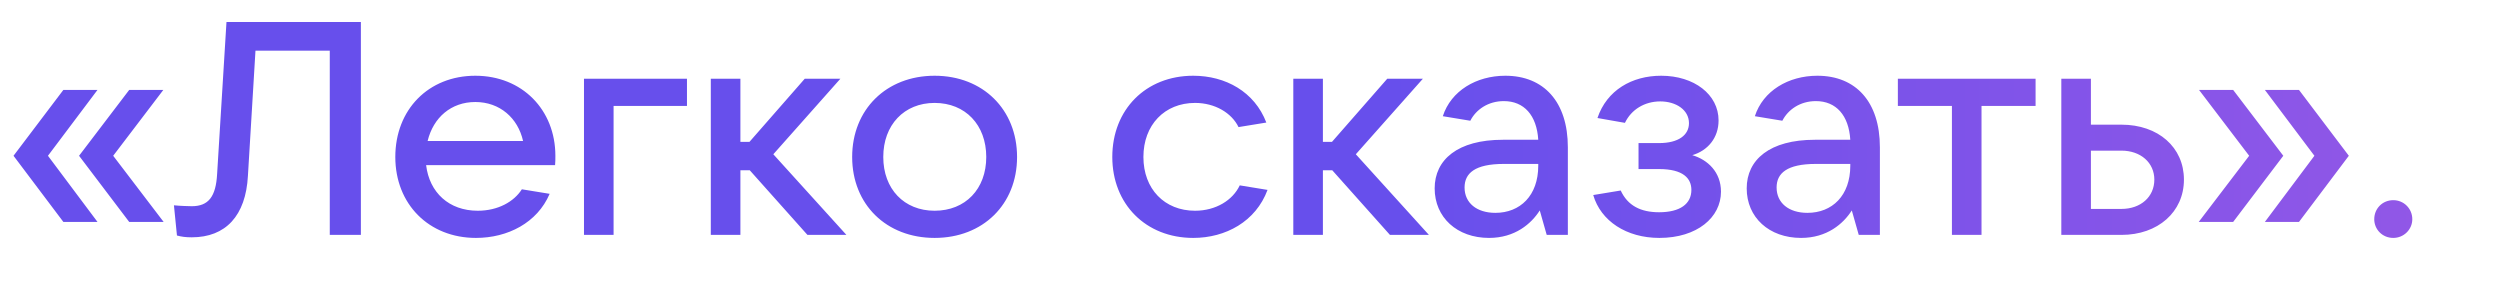 <?xml version="1.0" encoding="UTF-8"?> <svg xmlns="http://www.w3.org/2000/svg" width="298" height="36" viewBox="0 0 298 36" fill="none"> <g clip-path="url(#clip0_333_6720)"> <path d="M3.772 -52V-77.38H7.48V-56.32H8.02L20.008 -77.38H25.624V-52H21.916V-73.096H21.412L9.424 -52H3.772ZM28.854 -46.492V-55.24H29.25C31.302 -55.24 32.346 -57.04 32.67 -60.892L33.57 -70.612H46.746V-55.24H49.878V-46.492H46.35V-52H32.382V-46.492H28.854ZM34.47 -55.24H43.218V-67.372H36.846L36.234 -60.892C35.946 -57.868 35.442 -56.176 34.47 -55.24ZM70.596 -61.432C70.596 -61.036 70.596 -60.712 70.56 -60.316H55.188C55.584 -57.04 57.924 -54.88 61.344 -54.88C63.756 -54.88 65.664 -55.96 66.6 -57.436L69.912 -56.896C68.436 -53.44 64.908 -51.64 61.128 -51.64C55.512 -51.64 51.516 -55.672 51.516 -61.288C51.516 -66.94 55.476 -70.972 61.056 -70.972C66.636 -70.972 70.596 -66.904 70.596 -61.432ZM61.056 -67.84C58.176 -67.84 56.052 -66.004 55.368 -63.196H66.744C66.132 -65.932 63.972 -67.84 61.056 -67.84ZM74.006 -52V-70.612H77.426V-55.96H77.966L85.49 -70.612H90.71V-52H87.29V-66.616H86.75L79.226 -52H74.006ZM119.362 -46.492V-52H104.17V-70.612H107.698V-55.24H116.194V-70.612H119.722V-55.24H122.89V-46.492H119.362ZM125.967 -52V-70.612H129.387V-55.96H129.927L137.451 -70.612H142.671V-52H139.251V-66.616H138.711L131.187 -52H125.967ZM156.302 -44.62V-51.928C150.506 -51.928 146.402 -55.816 146.402 -61.324C146.402 -66.832 150.506 -70.72 156.302 -70.72V-77.38H159.722V-70.72C165.518 -70.72 169.622 -66.832 169.622 -61.324C169.622 -55.816 165.518 -51.928 159.722 -51.928V-44.62H156.302ZM156.302 -55.096V-67.516C152.666 -67.516 150.11 -64.996 150.11 -61.324C150.11 -57.652 152.666 -55.096 156.302 -55.096ZM159.722 -55.096C163.394 -55.096 165.95 -57.652 165.95 -61.324C165.95 -64.996 163.394 -67.516 159.722 -67.516V-55.096ZM173.357 -44.62V-70.612H175.913L176.777 -67.516C178.073 -69.172 180.413 -70.972 183.869 -70.972C189.161 -70.972 192.941 -66.94 192.941 -61.288C192.941 -55.672 189.161 -51.64 183.869 -51.64C180.521 -51.64 178.217 -53.332 176.885 -54.952V-44.62H173.357ZM183.113 -54.808C186.749 -54.808 189.269 -57.472 189.269 -61.288C189.269 -65.104 186.749 -67.768 183.113 -67.768C179.441 -67.768 176.885 -65.104 176.885 -61.288C176.885 -57.472 179.441 -54.808 183.113 -54.808ZM205.484 -51.64C199.724 -51.64 195.656 -55.636 195.656 -61.288C195.656 -66.94 199.724 -70.972 205.484 -70.972C211.244 -70.972 215.312 -66.94 215.312 -61.288C215.312 -55.636 211.244 -51.64 205.484 -51.64ZM205.484 -54.88C209.156 -54.88 211.64 -57.472 211.64 -61.288C211.64 -65.104 209.156 -67.732 205.484 -67.732C201.848 -67.732 199.364 -65.104 199.364 -61.288C199.364 -57.472 201.848 -54.88 205.484 -54.88ZM231.444 -61.756C233.28 -61.072 234.648 -59.416 234.648 -57.184C234.648 -54.196 231.912 -52 227.988 -52H219.096V-70.612H227.664C231.408 -70.612 234 -68.524 234 -65.644C234 -63.808 233.028 -62.476 231.444 -61.756ZM222.624 -67.624V-63.052H227.664C229.32 -63.052 230.472 -63.988 230.472 -65.32C230.472 -66.652 229.32 -67.624 227.664 -67.624H222.624ZM227.988 -54.988C229.86 -54.988 231.12 -56.032 231.12 -57.58C231.12 -59.128 229.86 -60.172 227.988 -60.172H222.624V-54.988H227.988ZM238.607 -52V-70.612H242.135V-65.14H245.231C249.623 -65.14 252.683 -62.44 252.683 -58.588C252.683 -54.736 249.587 -52 245.231 -52H238.607ZM254.987 -52V-70.612H258.515V-52H254.987ZM242.135 -55.096H245.231C247.535 -55.096 249.155 -56.536 249.155 -58.588C249.155 -60.604 247.535 -62.044 245.231 -62.044H242.135V-55.096ZM261.09 -52L267.174 -61.54L261.81 -70.612H265.842L269.658 -63.988H270.27L274.23 -70.612H278.154L272.79 -61.756L278.802 -52H274.698L270.342 -59.416H269.73L265.122 -52H261.09ZM301.144 -70.612H304.78L297.004 -49.192C295.852 -46.024 294.124 -44.62 290.992 -44.62H288.22L287.896 -47.86H291.208C292.612 -47.86 293.26 -48.364 293.8 -49.876L294.196 -50.956L285.916 -70.612H289.696L295.6 -56.248H296.104L301.144 -70.612ZM307.971 -44.62V-70.612H310.527L311.391 -67.516C312.687 -69.172 315.027 -70.972 318.483 -70.972C323.775 -70.972 327.555 -66.94 327.555 -61.288C327.555 -55.672 323.775 -51.64 318.483 -51.64C315.135 -51.64 312.831 -53.332 311.499 -54.952V-44.62H307.971ZM317.727 -54.808C321.363 -54.808 323.883 -57.472 323.883 -61.288C323.883 -65.104 321.363 -67.768 317.727 -67.768C314.055 -67.768 311.499 -65.104 311.499 -61.288C311.499 -57.472 314.055 -54.808 317.727 -54.808ZM340.098 -51.64C334.338 -51.64 330.27 -55.636 330.27 -61.288C330.27 -66.94 334.338 -70.972 340.098 -70.972C345.858 -70.972 349.926 -66.94 349.926 -61.288C349.926 -55.636 345.858 -51.64 340.098 -51.64ZM340.098 -54.88C343.77 -54.88 346.254 -57.472 346.254 -61.288C346.254 -65.104 343.77 -67.732 340.098 -67.732C336.462 -67.732 333.978 -65.104 333.978 -61.288C333.978 -57.472 336.462 -54.88 340.098 -54.88ZM365.229 -52L358.353 -59.704H357.237V-52H353.709V-70.612H357.237V-63.088H358.317L364.905 -70.612H369.153L361.161 -61.612L369.873 -52H365.229ZM380.387 -51.64C374.627 -51.64 370.559 -55.636 370.559 -61.288C370.559 -66.94 374.627 -70.972 380.387 -70.972C386.147 -70.972 390.215 -66.94 390.215 -61.288C390.215 -55.636 386.147 -51.64 380.387 -51.64ZM380.387 -54.88C384.059 -54.88 386.543 -57.472 386.543 -61.288C386.543 -65.104 384.059 -67.732 380.387 -67.732C376.751 -67.732 374.267 -65.104 374.267 -61.288C374.267 -57.472 376.751 -54.88 380.387 -54.88ZM406.346 -61.756C408.182 -61.072 409.55 -59.416 409.55 -57.184C409.55 -54.196 406.814 -52 402.89 -52H393.998V-70.612H402.566C406.31 -70.612 408.902 -68.524 408.902 -65.644C408.902 -63.808 407.93 -62.476 406.346 -61.756ZM397.526 -67.624V-63.052H402.566C404.222 -63.052 405.374 -63.988 405.374 -65.32C405.374 -66.652 404.222 -67.624 402.566 -67.624H397.526ZM402.89 -54.988C404.762 -54.988 406.022 -56.032 406.022 -57.58C406.022 -59.128 404.762 -60.172 402.89 -60.172H397.526V-54.988H402.89ZM422.158 -52V-70.612H427.846L432.49 -56.788H432.994L437.818 -70.612H443.398V-52H439.978V-66.616H439.474L434.326 -52H431.014L426.118 -66.616H425.578V-52H422.158ZM448.209 -52V-70.612H451.737V-65.14H454.833C459.225 -65.14 462.285 -62.44 462.285 -58.588C462.285 -54.736 459.189 -52 454.833 -52H448.209ZM464.589 -52V-70.612H468.117V-52H464.589ZM451.737 -55.096H454.833C457.137 -55.096 458.757 -56.536 458.757 -58.588C458.757 -60.604 457.137 -62.044 454.833 -62.044H451.737V-55.096ZM8.056 -12V-27.372H1.612V-30.612H18.028V-27.372H11.584V-12H8.056ZM27.736 -30.972C32.309 -30.972 35.188 -27.876 35.188 -22.44V-12H32.669L31.84 -14.916C30.832 -13.332 28.889 -11.64 25.793 -11.64C21.977 -11.64 19.312 -14.088 19.312 -17.544C19.312 -20.964 22.049 -23.34 27.448 -23.34H31.66C31.48 -26.256 29.968 -27.948 27.556 -27.948C25.684 -27.948 24.244 -26.94 23.561 -25.608L20.285 -26.148C21.256 -29.172 24.28 -30.972 27.736 -30.972ZM26.549 -14.628C29.5 -14.628 31.66 -16.68 31.66 -20.244V-20.46H27.556C24.101 -20.46 22.877 -19.344 22.877 -17.652C22.877 -15.816 24.317 -14.628 26.549 -14.628ZM51.354 -12L44.478 -19.704H43.362V-12H39.834V-30.612H43.362V-23.088H44.442L51.03 -30.612H55.278L47.286 -21.612L55.998 -12H51.354ZM78.879 -12L72.507 -19.704H71.463V-12H68.043V-19.704H66.999L60.627 -12H56.127L64.191 -21.612L56.847 -30.612H60.951L66.963 -23.088H68.043V-30.612H71.463V-23.088H72.543L78.555 -30.612H82.659L75.315 -21.612L83.379 -12H78.879ZM103.15 -21.432C103.15 -21.036 103.15 -20.712 103.114 -20.316H87.742C88.138 -17.04 90.478 -14.88 93.898 -14.88C96.31 -14.88 98.218 -15.96 99.154 -17.436L102.466 -16.896C100.99 -13.44 97.462 -11.64 93.682 -11.64C88.066 -11.64 84.07 -15.672 84.07 -21.288C84.07 -26.94 88.03 -30.972 93.61 -30.972C99.19 -30.972 103.15 -26.904 103.15 -21.432ZM93.61 -27.84C90.73 -27.84 88.606 -26.004 87.922 -23.196H99.298C98.686 -25.932 96.526 -27.84 93.61 -27.84ZM115.209 -12V-30.612H131.049V-12H127.521V-27.372H118.737V-12H115.209ZM149.164 -30.612H152.8L145.024 -9.192C143.872 -6.024 142.144 -4.62 139.012 -4.62H136.24L135.916 -7.86H139.228C140.632 -7.86 141.28 -8.364 141.82 -9.876L142.216 -10.956L133.936 -30.612H137.716L143.62 -16.248H144.124L149.164 -30.612ZM165.206 -28.812C170.102 -28.812 173.594 -25.284 173.594 -20.28C173.594 -15.24 169.778 -11.64 164.378 -11.64C161.354 -11.64 158.906 -12.72 157.286 -14.808C155.846 -16.644 155.09 -19.092 155.09 -22.836C155.09 -29.928 157.61 -34.788 165.494 -35.472C168.194 -35.724 168.842 -36.264 169.13 -37.884L172.262 -37.632C171.974 -33.312 169.058 -32.52 165.566 -32.196C160.526 -31.728 159.05 -29.496 158.726 -25.608C160.202 -27.66 162.326 -28.812 165.206 -28.812ZM164.45 -14.808C167.69 -14.808 169.958 -17.04 169.958 -20.244C169.958 -23.448 167.69 -25.644 164.45 -25.644C161.102 -25.644 158.87 -23.448 158.87 -20.244C158.87 -17.04 161.102 -14.808 164.45 -14.808ZM179.223 -30.612H192.291V-12H188.763V-27.372H182.499L181.959 -18.588C181.707 -14.232 179.619 -11.82 176.163 -11.82C175.731 -11.82 175.191 -11.856 174.651 -11.928L174.291 -15.312C174.759 -15.276 175.407 -15.276 175.695 -15.276C177.639 -15.276 178.323 -16.14 178.467 -18.516L179.223 -30.612ZM197.158 -12V-30.612H200.578V-15.96H201.118L208.642 -30.612H213.862V-12H210.442V-26.616H209.902L202.378 -12H197.158ZM230.194 -12L223.318 -19.704H222.202V-12H218.674V-30.612H222.202V-23.088H223.282L229.87 -30.612H234.118L226.126 -21.612L234.838 -12H230.194ZM250.555 -30.612H254.191L246.415 -9.192C245.263 -6.024 243.535 -4.62 240.403 -4.62H237.631L237.307 -7.86H240.619C242.023 -7.86 242.671 -8.364 243.211 -9.876L243.607 -10.956L235.327 -30.612H239.107L245.011 -16.248H245.515L250.555 -30.612ZM274.678 -21.432C274.678 -21.036 274.678 -20.712 274.642 -20.316H259.27C259.666 -17.04 262.006 -14.88 265.426 -14.88C267.838 -14.88 269.746 -15.96 270.682 -17.436L273.994 -16.896C272.518 -13.44 268.99 -11.64 265.21 -11.64C259.594 -11.64 255.598 -15.672 255.598 -21.288C255.598 -26.94 259.558 -30.972 265.138 -30.972C270.718 -30.972 274.678 -26.904 274.678 -21.432ZM265.138 -27.84C262.258 -27.84 260.134 -26.004 259.45 -23.196H270.826C270.214 -25.932 268.054 -27.84 265.138 -27.84ZM278.088 -12V-30.612H283.776L288.42 -16.788H288.924L293.748 -30.612H299.328V-12H295.908V-26.616H295.404L290.256 -12H286.944L282.048 -26.616H281.508V-12H278.088ZM301.37 28V2.62H305.078V23.68H305.618L317.606 2.62H323.222V28H319.514V6.904H319.01L307.022 28H301.37ZM338.62 18.496C340.456 19.036 342.04 20.512 342.04 22.852C342.04 25.912 339.196 28.36 334.696 28.36C330.772 28.36 327.712 26.344 326.812 23.248L330.088 22.708C330.916 24.508 332.464 25.3 334.66 25.3C337.18 25.3 338.512 24.292 338.512 22.636C338.512 21.268 337.54 20.152 334.66 20.152H332.212V17.056H334.66C337 17.056 338.224 16.084 338.224 14.68C338.224 13.096 336.676 12.088 334.804 12.088C332.932 12.088 331.348 13.06 330.592 14.644L327.316 14.068C328.432 10.756 331.42 9.028 334.912 9.028C338.836 9.028 341.752 11.26 341.752 14.356C341.752 16.444 340.456 17.956 338.62 18.496ZM359.082 9.388H362.718L354.942 30.808C353.79 33.976 352.062 35.38 348.93 35.38H346.158L345.834 32.14H349.146C350.55 32.14 351.198 31.636 351.738 30.124L352.134 29.044L343.854 9.388H347.634L353.538 23.752H354.042L359.082 9.388ZM376.511 28V21.232C375.359 21.736 373.667 22.06 372.119 22.06C367.655 22.06 365.171 19.468 365.171 14.896V9.388H368.699V14.896C368.699 17.56 370.031 18.892 372.551 18.892C373.811 18.892 375.323 18.676 376.511 18.064V9.388H380.039V28H376.511ZM392.236 9.028C396.808 9.028 399.688 12.124 399.688 17.56V28H397.168L396.34 25.084C395.332 26.668 393.388 28.36 390.292 28.36C386.476 28.36 383.812 25.912 383.812 22.456C383.812 19.036 386.548 16.66 391.948 16.66H396.16C395.98 13.744 394.468 12.052 392.056 12.052C390.184 12.052 388.744 13.06 388.06 14.392L384.784 13.852C385.756 10.828 388.78 9.028 392.236 9.028ZM391.048 25.372C394 25.372 396.16 23.32 396.16 19.756V19.54H392.056C388.6 19.54 387.376 20.656 387.376 22.348C387.376 24.184 388.816 25.372 391.048 25.372ZM412.722 6.976C409.806 6.976 407.358 5.5 406.962 2.008H409.842C410.094 3.556 411.102 4.348 412.722 4.348C414.342 4.348 415.35 3.556 415.566 2.008H418.482C418.05 5.5 415.602 6.976 412.722 6.976ZM404.334 28V9.388H407.754V24.04H408.294L415.818 9.388H421.038V28H417.618V13.384H417.078L409.554 28H404.334ZM430.494 28V12.628H424.05V9.388H440.466V12.628H434.021V28H430.494ZM460.83 18.568C460.83 18.964 460.83 19.288 460.794 19.684H445.422C445.818 22.96 448.158 25.12 451.578 25.12C453.99 25.12 455.898 24.04 456.834 22.564L460.146 23.104C458.67 26.56 455.142 28.36 451.362 28.36C445.746 28.36 441.75 24.328 441.75 18.712C441.75 13.06 445.71 9.028 451.29 9.028C456.87 9.028 460.83 13.096 460.83 18.568ZM451.29 12.16C448.41 12.16 446.286 13.996 445.602 16.804H456.978C456.366 14.068 454.206 12.16 451.29 12.16ZM3.412 68V49.388H19.252V68H15.724V52.628H6.94V68H3.412ZM32.867 68.36C27.107 68.36 23.039 64.364 23.039 58.712C23.039 53.06 27.107 49.028 32.867 49.028C38.627 49.028 42.695 53.06 42.695 58.712C42.695 64.364 38.627 68.36 32.867 68.36ZM32.867 65.12C36.539 65.12 39.023 62.528 39.023 58.712C39.023 54.896 36.539 52.268 32.867 52.268C29.231 52.268 26.747 54.896 26.747 58.712C26.747 62.528 29.231 65.12 32.867 65.12ZM48.547 49.388H61.615V68H58.087V52.628H51.823L51.283 61.412C51.031 65.768 48.943 68.18 45.487 68.18C45.055 68.18 44.515 68.144 43.975 68.072L43.615 64.688C44.083 64.724 44.731 64.724 45.019 64.724C46.963 64.724 47.647 63.86 47.791 61.484L48.547 49.388ZM66.482 68V49.388H70.01V54.86H73.646C78.038 54.86 81.098 57.56 81.098 61.412C81.098 65.264 78.002 68 73.646 68H66.482ZM70.01 64.904H73.646C75.95 64.904 77.57 63.464 77.57 61.412C77.57 59.396 75.95 57.956 73.646 57.956H70.01V64.904ZM94.67 58.496C96.506 59.036 98.09 60.512 98.09 62.852C98.09 65.912 95.246 68.36 90.746 68.36C86.822 68.36 83.762 66.344 82.862 63.248L86.138 62.708C86.966 64.508 88.514 65.3 90.71 65.3C93.23 65.3 94.562 64.292 94.562 62.636C94.562 61.268 93.59 60.152 90.71 60.152H88.262V57.056H90.71C93.05 57.056 94.274 56.084 94.274 54.68C94.274 53.096 92.726 52.088 90.854 52.088C88.982 52.088 87.398 53.06 86.642 54.644L83.366 54.068C84.482 50.756 87.47 49.028 90.962 49.028C94.886 49.028 97.802 51.26 97.802 54.356C97.802 56.444 96.506 57.956 94.67 58.496ZM110.984 68.36C105.224 68.36 101.156 64.364 101.156 58.712C101.156 53.06 105.224 49.028 110.984 49.028C116.744 49.028 120.812 53.06 120.812 58.712C120.812 64.364 116.744 68.36 110.984 68.36ZM110.984 65.12C114.656 65.12 117.14 62.528 117.14 58.712C117.14 54.896 114.656 52.268 110.984 52.268C107.348 52.268 104.864 54.896 104.864 58.712C104.864 62.528 107.348 65.12 110.984 65.12ZM136.944 58.244C138.78 58.928 140.148 60.584 140.148 62.816C140.148 65.804 137.412 68 133.488 68H124.596V49.388H133.164C136.908 49.388 139.5 51.476 139.5 54.356C139.5 56.192 138.528 57.524 136.944 58.244ZM128.124 52.376V56.948H133.164C134.82 56.948 135.972 56.012 135.972 54.68C135.972 53.348 134.82 52.376 133.164 52.376H128.124ZM133.488 65.012C135.36 65.012 136.62 63.968 136.62 62.42C136.62 60.872 135.36 59.828 133.488 59.828H128.124V65.012H133.488ZM151.451 49.028C156.023 49.028 158.903 52.124 158.903 57.56V68H156.383L155.555 65.084C154.547 66.668 152.603 68.36 149.507 68.36C145.691 68.36 143.027 65.912 143.027 62.456C143.027 59.036 145.763 56.66 151.163 56.66H155.375C155.195 53.744 153.683 52.052 151.271 52.052C149.399 52.052 147.959 53.06 147.275 54.392L143.999 53.852C144.971 50.828 147.995 49.028 151.451 49.028ZM150.263 65.372C153.215 65.372 155.375 63.32 155.375 59.756V59.54H151.271C147.815 59.54 146.591 60.656 146.591 62.348C146.591 64.184 148.031 65.372 150.263 65.372ZM167.49 68V52.628H161.046V49.388H177.462V52.628H171.018V68H167.49ZM197.826 58.568C197.826 58.964 197.826 59.288 197.79 59.684H182.418C182.814 62.96 185.154 65.12 188.574 65.12C190.986 65.12 192.894 64.04 193.83 62.564L197.142 63.104C195.666 66.56 192.138 68.36 188.358 68.36C182.742 68.36 178.746 64.328 178.746 58.712C178.746 53.06 182.706 49.028 188.286 49.028C193.866 49.028 197.826 53.096 197.826 58.568ZM188.286 52.16C185.406 52.16 183.282 53.996 182.598 56.804H193.974C193.362 54.068 191.202 52.16 188.286 52.16ZM203.305 49.388H216.373V68H212.845V52.628H206.581L206.041 61.412C205.789 65.768 203.701 68.18 200.245 68.18C199.813 68.18 199.273 68.144 198.733 68.072L198.373 64.688C198.841 64.724 199.489 64.724 199.777 64.724C201.721 64.724 202.405 63.86 202.549 61.484L203.305 49.388ZM221.24 68V49.388H224.768V54.86H228.404C232.796 54.86 235.856 57.56 235.856 61.412C235.856 65.264 232.76 68 228.404 68H221.24ZM224.768 64.904H228.404C230.708 64.904 232.328 63.464 232.328 61.412C232.328 59.396 230.708 57.956 228.404 57.956H224.768V64.904ZM247.808 68.36C242.156 68.36 238.16 64.328 238.16 58.712C238.16 53.06 242.156 49.028 247.808 49.028C251.66 49.028 255.116 50.936 256.52 54.608L253.208 55.148C252.38 53.456 250.4 52.268 248.024 52.268C244.388 52.268 241.868 54.896 241.868 58.712C241.868 62.528 244.388 65.12 248.024 65.12C250.508 65.12 252.524 63.86 253.352 62.096L256.664 62.636C255.26 66.416 251.66 68.36 247.808 68.36ZM271.256 68L264.38 60.296H263.264V68H259.736V49.388H263.264V56.912H264.344L270.932 49.388H275.18L267.188 58.388L275.9 68H271.256ZM278.369 68V49.388H281.789V64.04H282.329L289.853 49.388H295.073V68H291.653V53.384H291.113L283.589 68H278.369ZM317.885 58.568C317.885 58.964 317.885 59.288 317.849 59.684H302.477C302.873 62.96 305.213 65.12 308.633 65.12C311.045 65.12 312.953 64.04 313.889 62.564L317.201 63.104C315.725 66.56 312.197 68.36 308.417 68.36C302.801 68.36 298.805 64.328 298.805 58.712C298.805 53.06 302.765 49.028 308.345 49.028C313.925 49.028 317.885 53.096 317.885 58.568ZM308.345 52.16C305.465 52.16 303.341 53.996 302.657 56.804H314.033C313.421 54.068 311.261 52.16 308.345 52.16ZM338.511 68.36C332.859 68.36 328.863 64.328 328.863 58.712C328.863 53.06 332.859 49.028 338.511 49.028C342.363 49.028 345.819 50.936 347.223 54.608L343.911 55.148C343.083 53.456 341.103 52.268 338.727 52.268C335.091 52.268 332.571 54.896 332.571 58.712C332.571 62.528 335.091 65.12 338.727 65.12C341.211 65.12 343.227 63.86 344.055 62.096L347.367 62.636C345.963 66.416 342.363 68.36 338.511 68.36ZM365.631 73.508V68H350.439V49.388H353.967V64.76H362.463V49.388H365.991V64.76H369.159V73.508H365.631ZM389.885 58.568C389.885 58.964 389.885 59.288 389.849 59.684H374.477C374.873 62.96 377.213 65.12 380.633 65.12C383.045 65.12 384.953 64.04 385.889 62.564L389.201 63.104C387.725 66.56 384.197 68.36 380.417 68.36C374.801 68.36 370.805 64.328 370.805 58.712C370.805 53.06 374.765 49.028 380.345 49.028C385.925 49.028 389.885 53.096 389.885 58.568ZM380.345 52.16C377.465 52.16 375.341 53.996 374.657 56.804H386.033C385.421 54.068 383.261 52.16 380.345 52.16ZM405.787 49.388H409.315V68H405.787V60.224H396.823V68H393.295V49.388H396.823V56.984H405.787V49.388ZM421.522 49.028C426.094 49.028 428.974 52.124 428.974 57.56V68H426.454L425.626 65.084C424.618 66.668 422.674 68.36 419.578 68.36C415.762 68.36 413.098 65.912 413.098 62.456C413.098 59.036 415.834 56.66 421.234 56.66H425.446C425.266 53.744 423.754 52.052 421.342 52.052C419.47 52.052 418.03 53.06 417.346 54.392L414.07 53.852C415.042 50.828 418.066 49.028 421.522 49.028ZM420.334 65.372C423.286 65.372 425.446 63.32 425.446 59.756V59.54H421.342C417.886 59.54 416.662 60.656 416.662 62.348C416.662 64.184 418.102 65.372 420.334 65.372ZM433.619 75.38V49.388H436.175L437.039 52.484C438.335 50.828 440.675 49.028 444.131 49.028C449.423 49.028 453.203 53.06 453.203 58.712C453.203 64.328 449.423 68.36 444.131 68.36C440.783 68.36 438.479 66.668 437.147 65.048V75.38H433.619ZM443.375 65.192C447.011 65.192 449.531 62.528 449.531 58.712C449.531 54.896 447.011 52.232 443.375 52.232C439.703 52.232 437.147 54.896 437.147 58.712C437.147 62.528 439.703 65.192 443.375 65.192ZM456.998 68V49.388H460.418V64.04H460.958L468.482 49.388H473.702V68H470.282V53.384H469.742L462.218 68H456.998ZM478.514 68V49.388H481.934V64.04H482.474L489.998 49.388H495.218V68H491.798V53.384H491.258L483.734 68H478.514ZM499.453 72.212L500.821 64.148H504.313L502.261 72.212H499.453ZM15.904 89.388H19.432V108H15.904V100.224H6.94V108H3.412V89.388H6.94V96.984H15.904V89.388ZM42.295 98.568C42.295 98.964 42.295 99.288 42.259 99.684H26.887C27.283 102.96 29.623 105.12 33.043 105.12C35.455 105.12 37.363 104.04 38.299 102.564L41.611 103.104C40.135 106.56 36.607 108.36 32.827 108.36C27.211 108.36 23.215 104.328 23.215 98.712C23.215 93.06 27.175 89.028 32.755 89.028C38.335 89.028 42.295 93.096 42.295 98.568ZM32.755 92.16C29.875 92.16 27.751 93.996 27.067 96.804H38.443C37.831 94.068 35.671 92.16 32.755 92.16ZM66.701 98.244C68.537 98.928 69.905 100.584 69.905 102.816C69.905 105.804 67.169 108 63.245 108H54.353V89.388H62.921C66.665 89.388 69.257 91.476 69.257 94.356C69.257 96.192 68.285 97.524 66.701 98.244ZM57.881 92.376V96.948H62.921C64.577 96.948 65.729 96.012 65.729 94.68C65.729 93.348 64.577 92.376 62.921 92.376H57.881ZM63.245 105.012C65.117 105.012 66.377 103.968 66.377 102.42C66.377 100.872 65.117 99.828 63.245 99.828H57.881V105.012H63.245ZM73.865 108V89.388H77.393V94.86H80.489C84.881 94.86 87.941 97.56 87.941 101.412C87.941 105.264 84.845 108 80.489 108H73.865ZM90.245 108V89.388H93.773V108H90.245ZM77.393 104.904H80.489C82.793 104.904 84.413 103.464 84.413 101.412C84.413 99.396 82.793 97.956 80.489 97.956H77.393V104.904ZM96.348 108L102.432 98.46L97.068 89.388H101.1L104.916 96.012H105.528L109.488 89.388H113.412L108.048 98.244L114.06 108H109.956L105.6 100.584H104.988L100.38 108H96.348ZM124.73 108.36C118.97 108.36 114.902 104.364 114.902 98.712C114.902 93.06 118.97 89.028 124.73 89.028C130.49 89.028 134.558 93.06 134.558 98.712C134.558 104.364 130.49 108.36 124.73 108.36ZM124.73 105.12C128.402 105.12 130.886 102.528 130.886 98.712C130.886 94.896 128.402 92.268 124.73 92.268C121.094 92.268 118.61 94.896 118.61 98.712C118.61 102.528 121.094 105.12 124.73 105.12ZM135.659 113.508V104.76H136.055C138.107 104.76 139.151 102.96 139.475 99.108L140.375 89.388H153.551V104.76H156.683V113.508H153.155V108H139.187V113.508H135.659ZM141.275 104.76H150.023V92.628H143.651L143.039 99.108C142.751 102.132 142.247 103.824 141.275 104.76ZM166.268 89.388H174.152V108H170.624V101.664H166.916L162.74 108H158.672L163.244 101.16C160.76 100.26 159.176 98.208 159.176 95.544C159.176 91.944 162.128 89.388 166.268 89.388ZM170.624 98.568V92.52H166.268C164.144 92.52 162.74 93.744 162.74 95.544C162.74 97.344 164.144 98.568 166.268 98.568H170.624ZM187.666 108V89.388H191.086V104.04H191.626L199.15 89.388H204.37V108H200.95V93.384H200.41L192.886 108H187.666ZM219.37 98.496C221.206 99.036 222.79 100.512 222.79 102.852C222.79 105.912 219.946 108.36 215.446 108.36C211.522 108.36 208.462 106.344 207.562 103.248L210.838 102.708C211.666 104.508 213.214 105.3 215.41 105.3C217.93 105.3 219.262 104.292 219.262 102.636C219.262 101.268 218.29 100.152 215.41 100.152H212.962V97.056H215.41C217.75 97.056 218.974 96.084 218.974 94.68C218.974 93.096 217.426 92.088 215.554 92.088C213.682 92.088 212.098 93.06 211.342 94.644L208.066 94.068C209.182 90.756 212.17 89.028 215.662 89.028C219.586 89.028 222.502 91.26 222.502 94.356C222.502 96.444 221.206 97.956 219.37 98.496ZM247.14 108.36C239.904 108.36 234.684 102.888 234.684 95.292C234.684 87.696 239.868 82.26 247.104 82.26C252.216 82.26 256.536 84.996 258.264 89.388L254.592 89.964C253.224 87.264 250.488 85.68 247.212 85.68C242.1 85.68 238.572 89.604 238.572 95.292C238.572 101.016 242.1 104.94 247.284 104.94C250.632 104.94 253.368 103.32 254.772 100.476L258.444 101.052C256.644 105.516 252.252 108.36 247.14 108.36ZM270.63 115.38V108.072C264.834 108.072 260.73 104.184 260.73 98.676C260.73 93.168 264.834 89.28 270.63 89.28V82.62H274.05V89.28C279.846 89.28 283.95 93.168 283.95 98.676C283.95 104.184 279.846 108.072 274.05 108.072V115.38H270.63ZM270.63 104.904V92.484C266.994 92.484 264.438 95.004 264.438 98.676C264.438 102.348 266.994 104.904 270.63 104.904ZM274.05 104.904C277.722 104.904 280.278 102.348 280.278 98.676C280.278 95.004 277.722 92.484 274.05 92.484V104.904ZM305.685 98.568C305.685 98.964 305.685 99.288 305.649 99.684H290.277C290.673 102.96 293.013 105.12 296.433 105.12C298.845 105.12 300.753 104.04 301.689 102.564L305.001 103.104C303.525 106.56 299.997 108.36 296.217 108.36C290.601 108.36 286.605 104.328 286.605 98.712C286.605 93.06 290.565 89.028 296.145 89.028C301.725 89.028 305.685 93.096 305.685 98.568ZM296.145 92.16C293.265 92.16 291.141 93.996 290.457 96.804H301.833C301.221 94.068 299.061 92.16 296.145 92.16ZM309.096 115.38V89.388H311.652L312.516 92.484C313.812 90.828 316.152 89.028 319.608 89.028C324.9 89.028 328.68 93.06 328.68 98.712C328.68 104.328 324.9 108.36 319.608 108.36C316.26 108.36 313.956 106.668 312.624 105.048V115.38H309.096ZM318.852 105.192C322.488 105.192 325.008 102.528 325.008 98.712C325.008 94.896 322.488 92.232 318.852 92.232C315.18 92.232 312.624 94.896 312.624 98.712C312.624 102.528 315.18 105.192 318.852 105.192ZM345.019 89.388H348.655L340.879 110.808C339.727 113.976 337.999 115.38 334.867 115.38H332.095L331.771 112.14H335.083C336.487 112.14 337.135 111.636 337.675 110.124L338.071 109.044L329.791 89.388H333.571L339.475 103.752H339.979L345.019 89.388ZM351.846 108V89.388H357.534L362.178 103.212H362.682L367.506 89.388H373.086V108H369.666V93.384H369.162L364.014 108H360.702L355.806 93.384H355.266V108H351.846ZM385.24 89.028C389.812 89.028 392.692 92.124 392.692 97.56V108H390.172L389.344 105.084C388.336 106.668 386.392 108.36 383.296 108.36C379.48 108.36 376.816 105.912 376.816 102.456C376.816 99.036 379.552 96.66 384.952 96.66H389.164C388.984 93.744 387.472 92.052 385.06 92.052C383.188 92.052 381.748 93.06 381.064 94.392L377.788 93.852C378.76 90.828 381.784 89.028 385.24 89.028ZM384.052 105.372C387.004 105.372 389.164 103.32 389.164 99.756V99.54H385.06C381.604 99.54 380.38 100.656 380.38 102.348C380.38 104.184 381.82 105.372 384.052 105.372Z" fill="#2E2C35"></path> <path d="M325.135 -21.756C326.971 -21.072 328.339 -19.416 328.339 -17.184C328.339 -14.196 325.603 -12 321.679 -12H312.787V-30.612H321.355C325.099 -30.612 327.691 -28.524 327.691 -25.644C327.691 -23.808 326.719 -22.476 325.135 -21.756ZM316.315 -27.624V-23.052H321.355C323.011 -23.052 324.163 -23.988 324.163 -25.32C324.163 -26.652 323.011 -27.624 321.355 -27.624H316.315ZM321.679 -14.988C323.551 -14.988 324.811 -16.032 324.811 -17.58C324.811 -19.128 323.551 -20.172 321.679 -20.172H316.315V-14.988H321.679ZM352.467 -12L345.591 -19.704H344.475V-12H340.947V-30.612H344.475V-23.088H345.555L352.143 -30.612H356.391L348.399 -21.612L357.111 -12H352.467ZM366.221 -30.972C370.793 -30.972 373.673 -27.876 373.673 -22.44V-12H371.153L370.325 -14.916C369.317 -13.332 367.373 -11.64 364.277 -11.64C360.461 -11.64 357.797 -14.088 357.797 -17.544C357.797 -20.964 360.533 -23.34 365.933 -23.34H370.145C369.965 -26.256 368.453 -27.948 366.041 -27.948C364.169 -27.948 362.729 -26.94 362.045 -25.608L358.769 -26.148C359.741 -29.172 362.765 -30.972 366.221 -30.972ZM365.033 -14.628C367.985 -14.628 370.145 -16.68 370.145 -20.244V-20.46H366.041C362.585 -20.46 361.361 -19.344 361.361 -17.652C361.361 -15.816 362.801 -14.628 365.033 -14.628ZM390.81 -30.612H394.338V-12H390.81V-19.776H381.846V-12H378.318V-30.612H381.846V-23.016H390.81V-30.612ZM406.545 -30.972C411.117 -30.972 413.997 -27.876 413.997 -22.44V-12H411.477L410.649 -14.916C409.641 -13.332 407.697 -11.64 404.601 -11.64C400.785 -11.64 398.121 -14.088 398.121 -17.544C398.121 -20.964 400.857 -23.34 406.257 -23.34H410.469C410.289 -26.256 408.777 -27.948 406.365 -27.948C404.493 -27.948 403.053 -26.94 402.369 -25.608L399.093 -26.148C400.065 -29.172 403.089 -30.972 406.545 -30.972ZM405.357 -14.628C408.309 -14.628 410.469 -16.68 410.469 -20.244V-20.46H406.365C402.909 -20.46 401.685 -19.344 401.685 -17.652C401.685 -15.816 403.125 -14.628 405.357 -14.628ZM421.063 -30.612H434.131V-12H430.603V-27.372H424.339L423.799 -18.588C423.547 -14.232 421.459 -11.82 418.003 -11.82C417.571 -11.82 417.031 -11.856 416.491 -11.928L416.131 -15.312C416.599 -15.276 417.247 -15.276 417.535 -15.276C419.479 -15.276 420.163 -16.14 420.307 -18.516L421.063 -30.612ZM456.998 -21.432C456.998 -21.036 456.998 -20.712 456.962 -20.316H441.59C441.986 -17.04 444.326 -14.88 447.746 -14.88C450.158 -14.88 452.066 -15.96 453.002 -17.436L456.314 -16.896C454.838 -13.44 451.31 -11.64 447.53 -11.64C441.914 -11.64 437.918 -15.672 437.918 -21.288C437.918 -26.94 441.878 -30.972 447.458 -30.972C453.038 -30.972 456.998 -26.904 456.998 -21.432ZM447.458 -27.84C444.578 -27.84 442.454 -26.004 441.77 -23.196H453.146C452.534 -25.932 450.374 -27.84 447.458 -27.84ZM7.552 26.452L1.612 18.568L7.552 10.72H11.62L5.716 18.568L11.62 26.452H7.552ZM15.4 26.452L9.424 18.568L15.4 10.72H19.468L13.492 18.568L19.504 26.452H15.4ZM26.997 2.62H43.017V28H39.309V6.04H30.453L29.553 20.944C29.301 25.732 26.889 28.288 22.857 28.288C22.101 28.288 21.633 28.216 21.093 28.072L20.733 24.472C21.417 24.544 22.497 24.58 22.857 24.58C24.837 24.58 25.737 23.464 25.881 20.728L26.997 2.62ZM66.201 18.568C66.201 18.964 66.201 19.288 66.165 19.684H50.793C51.189 22.96 53.529 25.12 56.949 25.12C59.361 25.12 61.269 24.04 62.205 22.564L65.517 23.104C64.041 26.56 60.513 28.36 56.733 28.36C51.117 28.36 47.121 24.328 47.121 18.712C47.121 13.06 51.081 9.028 56.661 9.028C62.241 9.028 66.201 13.096 66.201 18.568ZM56.661 12.16C53.781 12.16 51.657 13.996 50.973 16.804H62.349C61.737 14.068 59.577 12.16 56.661 12.16ZM69.611 28V9.388H81.887V12.628H73.139V28H69.611ZM96.248 28L89.372 20.296H88.256V28H84.728V9.388H88.256V16.912H89.336L95.924 9.388H100.172L92.18 18.388L100.892 28H96.248ZM111.406 28.36C105.646 28.36 101.578 24.364 101.578 18.712C101.578 13.06 105.646 9.028 111.406 9.028C117.166 9.028 121.234 13.06 121.234 18.712C121.234 24.364 117.166 28.36 111.406 28.36ZM111.406 25.12C115.078 25.12 117.562 22.528 117.562 18.712C117.562 14.896 115.078 12.268 111.406 12.268C107.77 12.268 105.286 14.896 105.286 18.712C105.286 22.528 107.77 25.12 111.406 25.12ZM142.234 28.36C136.582 28.36 132.586 24.328 132.586 18.712C132.586 13.06 136.582 9.028 142.234 9.028C146.086 9.028 149.542 10.936 150.946 14.608L147.634 15.148C146.806 13.456 144.826 12.268 142.45 12.268C138.814 12.268 136.294 14.896 136.294 18.712C136.294 22.528 138.814 25.12 142.45 25.12C144.934 25.12 146.95 23.86 147.778 22.096L151.09 22.636C149.686 26.416 146.086 28.36 142.234 28.36ZM165.682 28L158.806 20.296H157.69V28H154.162V9.388H157.69V16.912H158.77L165.358 9.388H169.606L161.614 18.388L170.326 28H165.682ZM179.436 9.028C184.008 9.028 186.888 12.124 186.888 17.56V28H184.368L183.54 25.084C182.532 26.668 180.588 28.36 177.492 28.36C173.676 28.36 171.012 25.912 171.012 22.456C171.012 19.036 173.748 16.66 179.148 16.66H183.36C183.18 13.744 181.668 12.052 179.256 12.052C177.384 12.052 175.944 13.06 175.26 14.392L171.984 13.852C172.956 10.828 175.98 9.028 179.436 9.028ZM178.248 25.372C181.2 25.372 183.36 23.32 183.36 19.756V19.54H179.256C175.8 19.54 174.576 20.656 174.576 22.348C174.576 24.184 176.016 25.372 178.248 25.372ZM201.721 18.496C203.557 19.036 205.141 20.512 205.141 22.852C205.141 25.912 202.297 28.36 197.797 28.36C193.873 28.36 190.813 26.344 189.913 23.248L193.189 22.708C194.017 24.508 195.565 25.3 197.761 25.3C200.281 25.3 201.613 24.292 201.613 22.636C201.613 21.268 200.641 20.152 197.761 20.152H195.313V17.056H197.761C200.101 17.056 201.325 16.084 201.325 14.68C201.325 13.096 199.777 12.088 197.905 12.088C196.033 12.088 194.449 13.06 193.693 14.644L190.417 14.068C191.533 10.756 194.521 9.028 198.013 9.028C201.937 9.028 204.853 11.26 204.853 14.356C204.853 16.444 203.557 17.956 201.721 18.496ZM216.631 9.028C221.203 9.028 224.083 12.124 224.083 17.56V28H221.563L220.735 25.084C219.727 26.668 217.783 28.36 214.687 28.36C210.871 28.36 208.207 25.912 208.207 22.456C208.207 19.036 210.943 16.66 216.343 16.66H220.555C220.375 13.744 218.863 12.052 216.451 12.052C214.579 12.052 213.139 13.06 212.455 14.392L209.179 13.852C210.151 10.828 213.175 9.028 216.631 9.028ZM215.443 25.372C218.395 25.372 220.555 23.32 220.555 19.756V19.54H216.451C212.995 19.54 211.771 20.656 211.771 22.348C211.771 24.184 213.211 25.372 215.443 25.372ZM232.669 28V12.628H226.225V9.388H242.641V12.628H236.197V28H232.669ZM245.709 28V9.388H249.237V14.86H252.873C257.265 14.86 260.325 17.56 260.325 21.412C260.325 25.264 257.229 28 252.873 28H245.709ZM249.237 24.904H252.873C255.177 24.904 256.797 23.464 256.797 21.412C256.797 19.396 255.177 17.956 252.873 17.956H249.237V24.904ZM262.089 26.452L268.101 18.568L262.125 10.72H266.193L272.169 18.568L266.193 26.452H262.089ZM269.973 26.452L275.877 18.568L269.973 10.72H274.041L279.981 18.568L274.041 26.452H269.973ZM285.278 28.36C283.982 28.36 283.01 27.352 283.01 26.128C283.01 24.868 283.982 23.86 285.278 23.86C286.538 23.86 287.546 24.868 287.546 26.128C287.546 27.352 286.538 28.36 285.278 28.36Z" fill="url(#paint0_linear_333_6720)"></path> </g> <defs> <linearGradient id="paint0_linear_333_6720" x1="165.422" y1="72.929" x2="478.214" y2="73.272" gradientUnits="userSpaceOnUse"> <stop stop-color="#674FEC"></stop> <stop offset="1" stop-color="#D263DF"></stop> </linearGradient> <clipPath id="clip0_333_6720"> <rect width="298" height="36" fill="white"></rect> </clipPath> </defs> </svg> 
